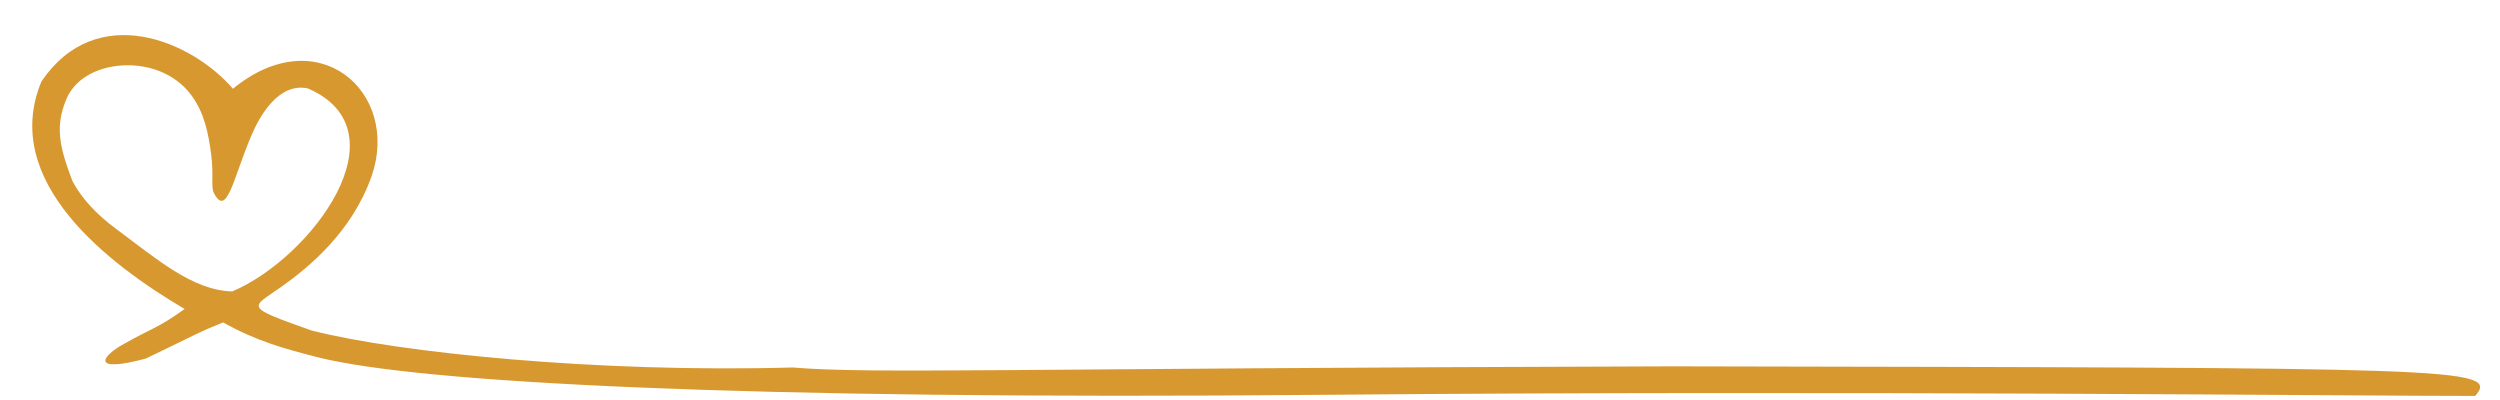 <?xml version="1.0" encoding="UTF-8" standalone="no"?><svg xmlns="http://www.w3.org/2000/svg" xmlns:xlink="http://www.w3.org/1999/xlink" fill="#d89830" height="501.8" preserveAspectRatio="xMidYMid meet" version="1" viewBox="-40.0 -43.7 3135.5 501.8" width="3135.5" zoomAndPan="magnify"><g id="change1_1"><path d="M 117.742 386.355 C 150.301 367.844 158.27 367.906 191.52 343.82 C 96.414 287.832 -40.023 183.977 11.883 58.691 C 80.949 -43.719 200.859 7.801 252.148 67.641 C 358.766 -19.941 462.535 71.949 426.098 177.191 C 401.293 247.57 347.078 291.707 313.156 315.801 C 274.82 343.027 264.078 339.969 350.613 370.785 C 459.578 398.582 709.449 424.102 954.133 417.191 C 1056.316 425.477 1206.504 418.195 2057.422 415.75 C 3043.703 417.707 3095.512 416.73 3064.426 452.898 C 2935.613 453.145 2270.301 445.574 1617.379 451.492 C 889.387 458.09 485.082 436.078 359.176 404.547 C 316.832 393.746 281.602 384.117 239.859 360.684 C 209.223 372.805 209.965 373.816 142.996 405.953 C 73.453 424.762 85.836 403.254 117.742 386.355 Z M 251.438 321.777 C 350.676 279.496 469.152 120.625 346.199 67.211 C 310.234 59.562 286.422 99.855 274.969 126.984 C 263.516 154.113 255.91 179.723 249.133 194.68 C 242.355 209.633 236.406 213.938 228.277 198.457 C 224.211 190.715 228.266 176.035 224.832 149.809 C 221.402 123.582 216.305 97.68 199.996 75.766 C 178.441 46.691 142.086 35.07 107.805 38.84 C 81.289 41.758 54.168 54.488 43.133 80.922 C 28.828 115.199 34.582 140.434 50.812 183.305 C 61.48 203.641 79.91 224.68 106.57 244.066 C 155.852 280.566 201.73 320.77 251.438 321.777 Z M 251.438 321.777" fill="inherit"/></g></svg>